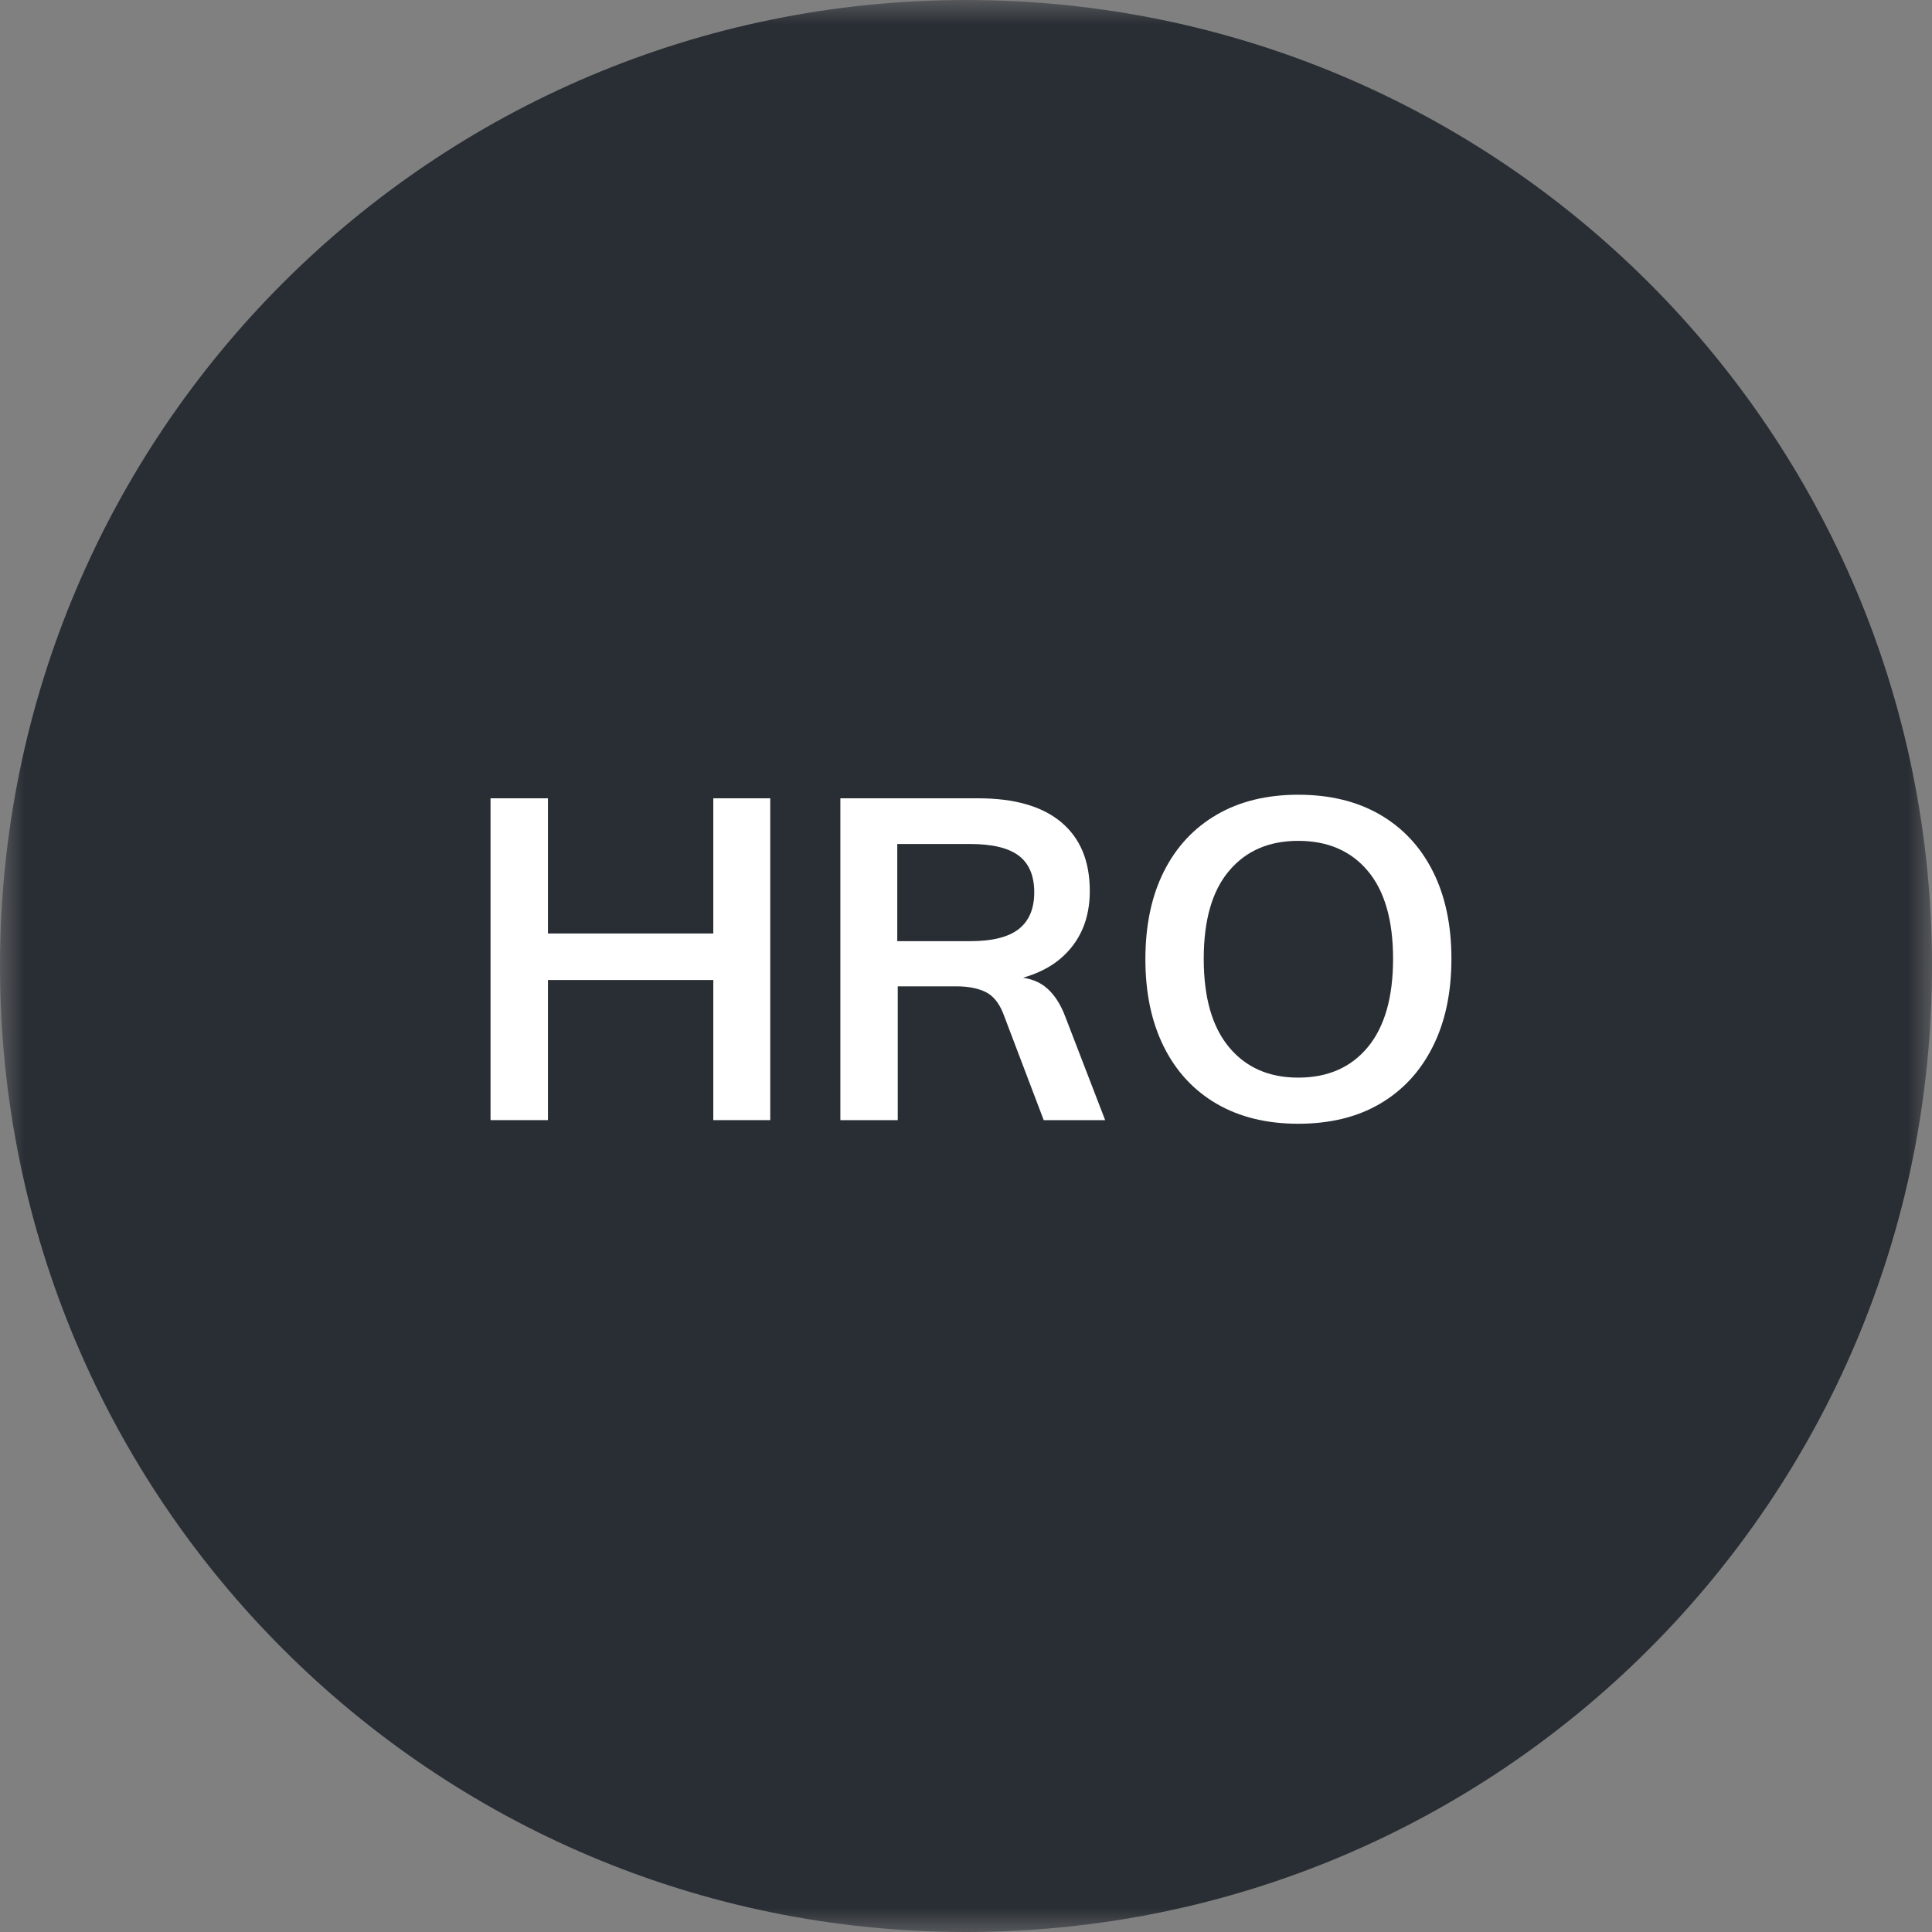 <?xml version="1.0" encoding="UTF-8"?>
<svg width="40px" height="40px" viewBox="0 0 40 40" version="1.1" xmlns="http://www.w3.org/2000/svg" xmlns:xlink="http://www.w3.org/1999/xlink">
    <rect x="0" y="0" width="40" height="40" fill="#808080" stroke="none"/>
    <title>40AAA2AF-05EE-4073-BE9D-FA96DE825191</title>
    <defs>
        <polygon id="path-1" points="0 0 40 0 40 40 0 40"></polygon>
    </defs>
    <g id="Design" stroke="none" stroke-width="1" fill="none" fill-rule="evenodd">
        <g id="Certyfikaty-i-symbole" transform="translate(-732, -2654)">
            <g id="Cechy_22" transform="translate(732, 2654)">
                <g id="Group-3">
                    <mask id="mask-2" fill="white">
                        <use xlink:href="#path-1"></use>
                    </mask>
                    <g id="Clip-2"></g>
                    <path d="M40,19.999 C40,31.045 31.046,40 20,40 C8.954,40 0,31.045 0,19.999 C0,8.955 8.954,-0 20,-0 C31.046,-0 40,8.955 40,19.999" id="Fill-1" fill="#292E34" mask="url(#mask-2)"></path>
                </g>
                <polygon id="Fill-4" fill="#FFFFFF" points="14.768 19.327 11.345 19.327 11.345 16.528 10.156 16.528 10.156 23.191 11.345 23.191 11.345 20.29 14.768 20.29 14.768 23.191 15.947 23.191 15.947 16.528 14.768 16.528"></polygon>
                <path d="M18.577,19.486 L18.577,17.474 L20.084,17.474 C20.545,17.474 20.881,17.555 21.095,17.718 C21.306,17.879 21.413,18.132 21.413,18.475 C21.413,18.813 21.306,19.064 21.095,19.233 C20.881,19.402 20.545,19.486 20.084,19.486 L18.577,19.486 Z M21.628,20.421 C21.494,20.32 21.343,20.269 21.182,20.242 C21.481,20.156 21.743,20.028 21.956,19.847 C22.361,19.5 22.563,19.033 22.563,18.447 C22.563,17.829 22.367,17.356 21.974,17.025 C21.581,16.694 21.006,16.528 20.253,16.528 L17.399,16.528 L17.399,23.191 L18.587,23.191 L18.587,20.421 L19.803,20.421 C20.039,20.421 20.239,20.459 20.397,20.534 C20.556,20.609 20.679,20.756 20.767,20.974 L21.609,23.191 L22.881,23.191 L22.059,21.058 C21.952,20.771 21.809,20.559 21.628,20.421 L21.628,20.421 Z" id="Fill-6" fill="#FFFFFF"></path>
                <path d="M28.318,21.681 C27.97,22.101 27.488,22.311 26.878,22.311 C26.271,22.311 25.795,22.101 25.446,21.681 C25.095,21.259 24.922,20.65 24.922,19.851 C24.922,19.052 25.095,18.446 25.446,18.031 C25.795,17.616 26.271,17.409 26.878,17.409 C27.488,17.409 27.97,17.616 28.318,18.031 C28.667,18.446 28.842,19.052 28.842,19.851 C28.842,20.65 28.667,21.259 28.318,21.681 M29.666,18.041 C29.41,17.532 29.045,17.141 28.571,16.866 C28.097,16.591 27.532,16.454 26.878,16.454 C26.229,16.454 25.667,16.591 25.193,16.866 C24.72,17.141 24.354,17.532 24.098,18.041 C23.842,18.549 23.714,19.156 23.714,19.861 C23.714,20.559 23.842,21.164 24.098,21.676 C24.354,22.188 24.72,22.58 25.193,22.855 C25.667,23.129 26.229,23.266 26.878,23.266 C27.532,23.266 28.096,23.129 28.566,22.855 C29.037,22.58 29.403,22.188 29.661,21.676 C29.92,21.164 30.05,20.556 30.05,19.851 C30.05,19.152 29.922,18.549 29.666,18.041" id="Fill-8" fill="#FFFFFF"></path>
            </g>
        </g>
    </g>
</svg>